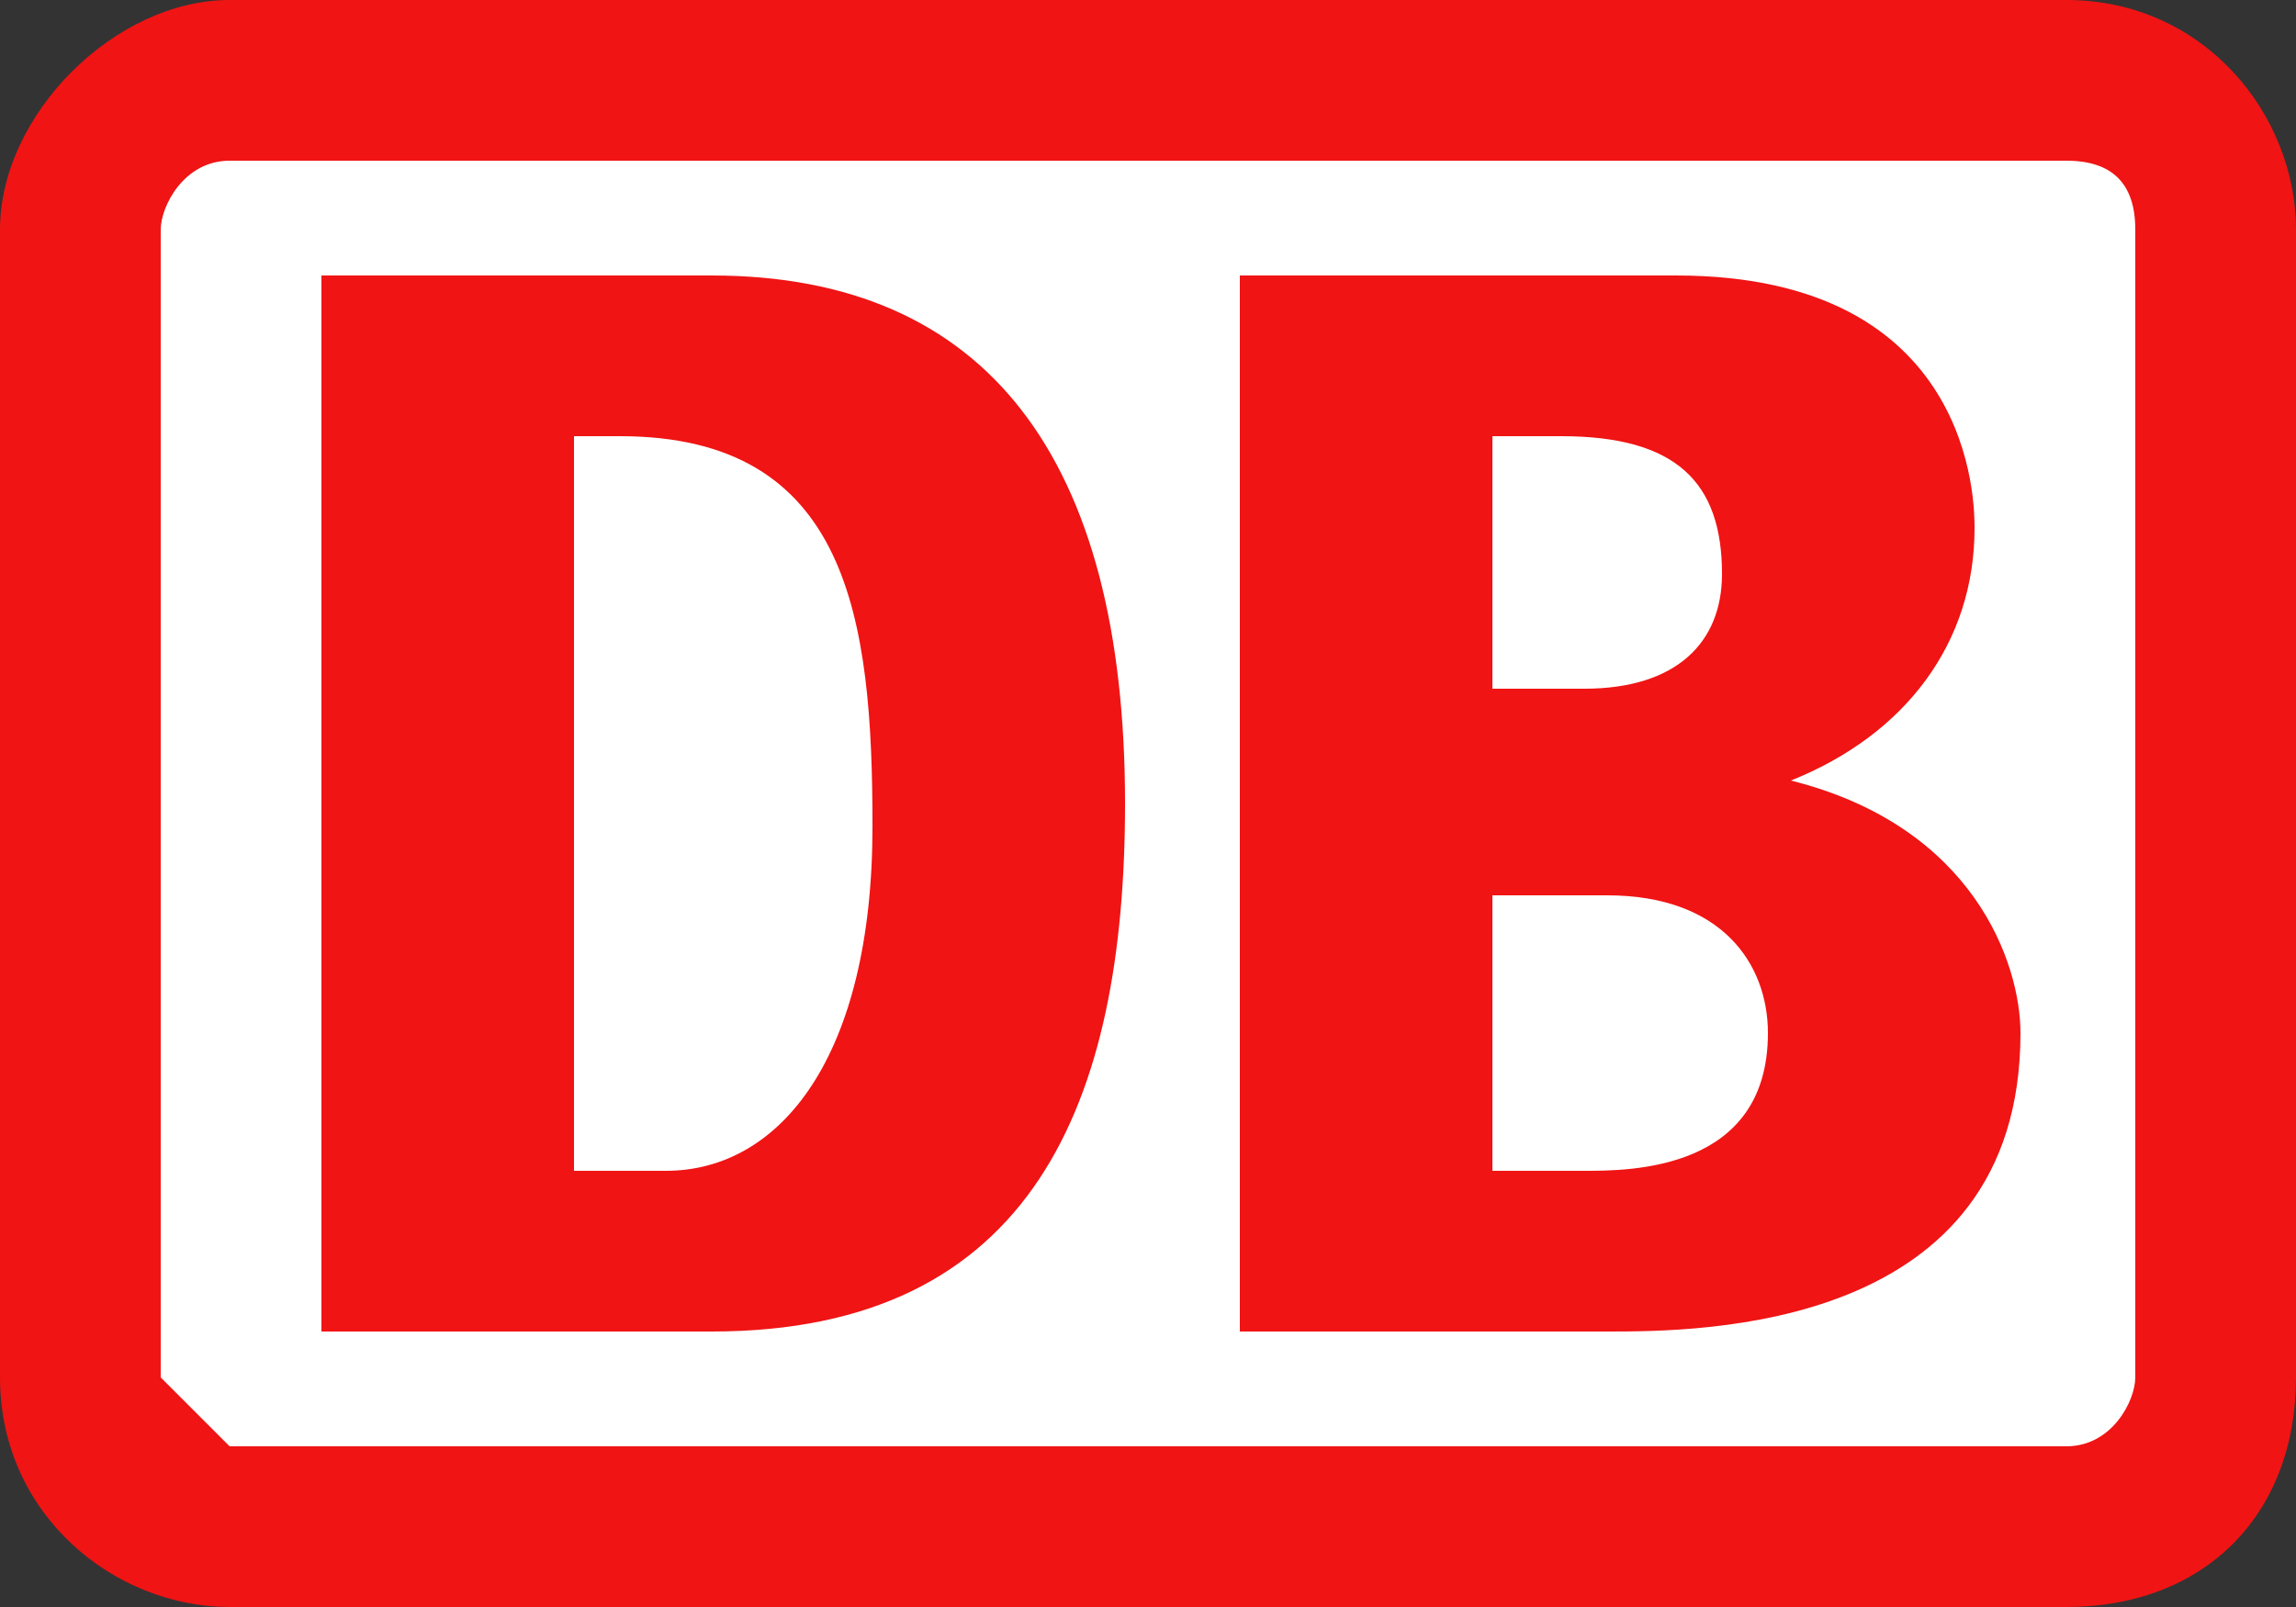 <svg xmlns="http://www.w3.org/2000/svg" id="Ebene_1" viewBox="0 0 100 70"><rect x="0" y="0" width="100" height="70" fill="#333333" stroke="none"/><style>.st0{fill:#f01414}</style><path d="M90 0H10C5 0 0 5 0 10v50c0 6 5 10 10 10h80c6 0 10-4 10-10V10c0-5-4-10-10-10z" class="st0"/><path d="M93 60c0 1-1 3-3 3H10l-3-3V10c0-1 1-3 3-3h80c2 0 3 1 3 3v50z" style="fill:#fff"/><path d="M31 58H14V12h17c12 0 18 8 18 23 0 13-4 23-18 23zm7-22c0-9-1-17-11-17h-2v32h4c5 0 9-5 9-15zm40-2c5-2 8-6 8-11 0-1 0-11-13-11H54v46h16c4 0 18 0 18-13 0-3-2-9-10-11zM65 19h3c5 0 7 2 7 6 0 3-2 5-6 5h-4V19zm4 32h-4V39h5c5 0 7 3 7 6 0 6-6 6-8 6z" class="st0"/></svg>